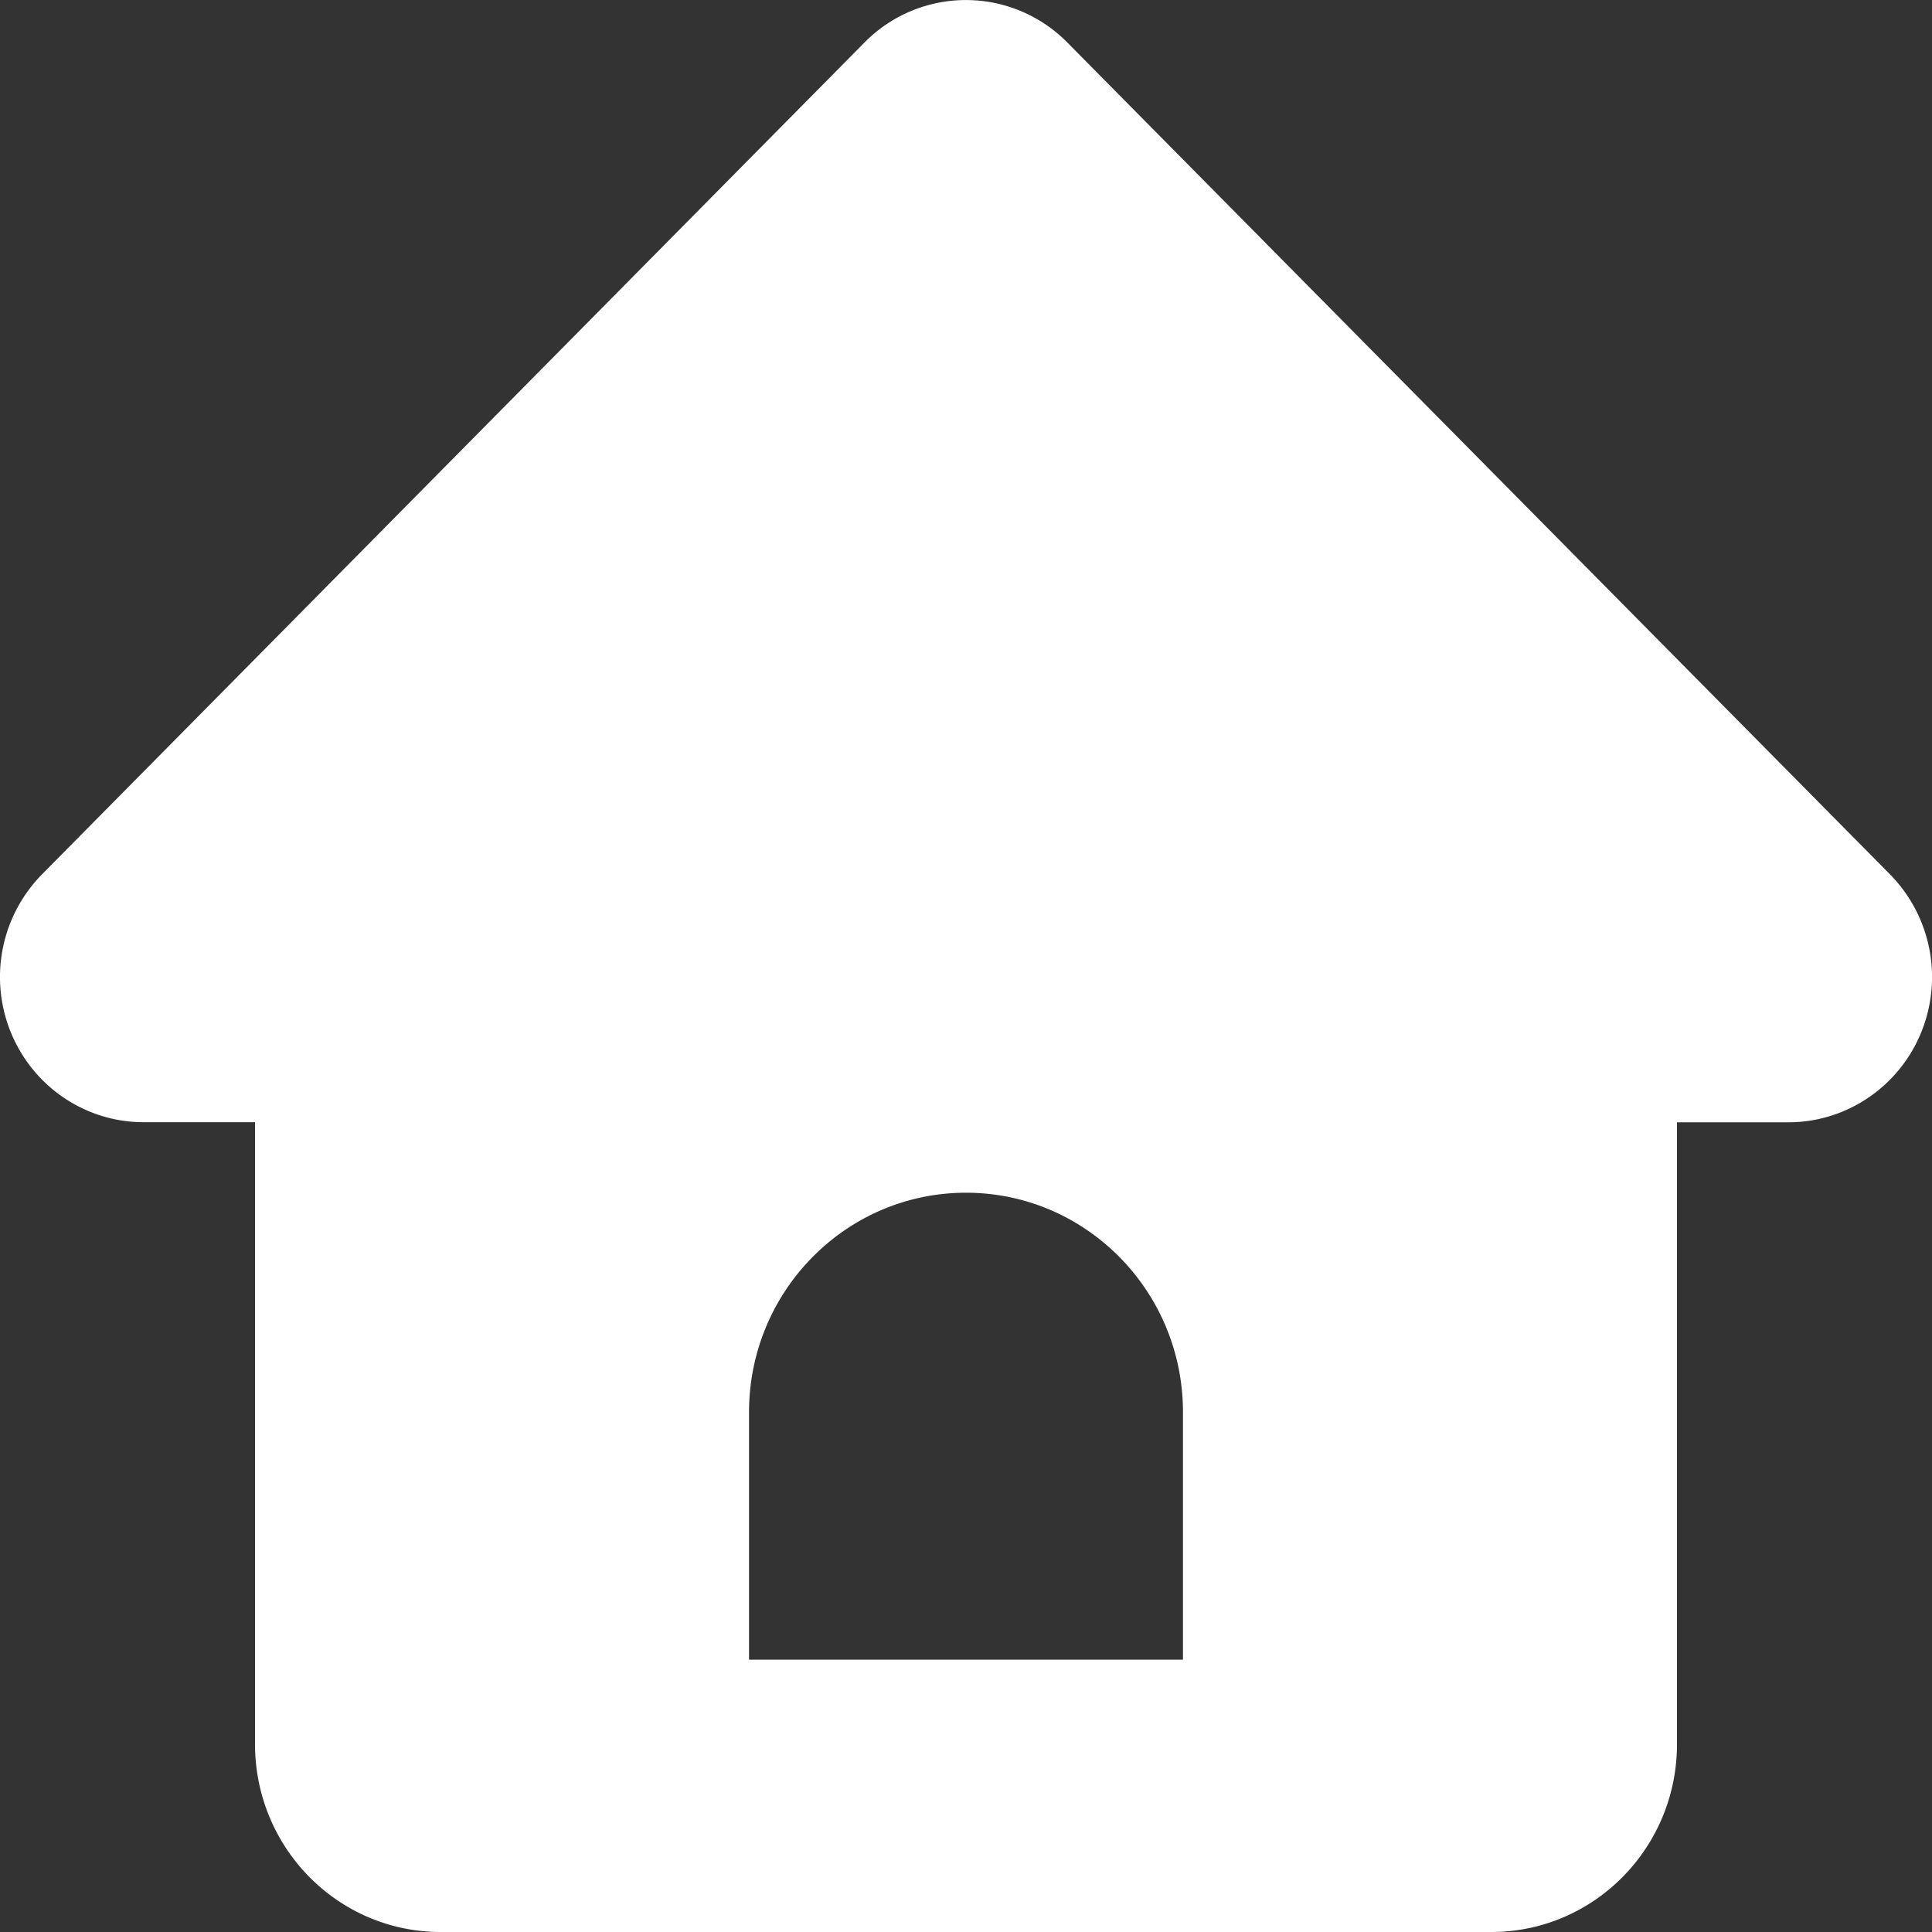 <svg xmlns="http://www.w3.org/2000/svg" width="20" height="20" viewBox="0 0 20 20">
    <rect x="0" y="0" width="20" height="20" fill="#333333" stroke="none"/>
    <g fill="none" fill-rule="evenodd">
        <path d="M0 0h20v20H0z"/>
        <path fill="#FFF" d="M19.565 9.051L11.05.441a1.474 1.474 0 0 0-2.102 0L.436 9.05a1.516 1.516 0 0 0-.323 1.639c.23.561.772.928 1.373.928H2.64v6.438C2.64 19.13 3.5 20 4.562 20h10.876c1.061 0 1.922-.87 1.922-1.944v-6.438h1.154c.6 0 1.143-.367 1.373-.928a1.516 1.516 0 0 0-.322-1.639zm-7.319 8.13H7.754v-2.562c0-1.255 1.006-2.272 2.246-2.272s2.246 1.017 2.246 2.272v2.561z"/>
    </g>
</svg>
